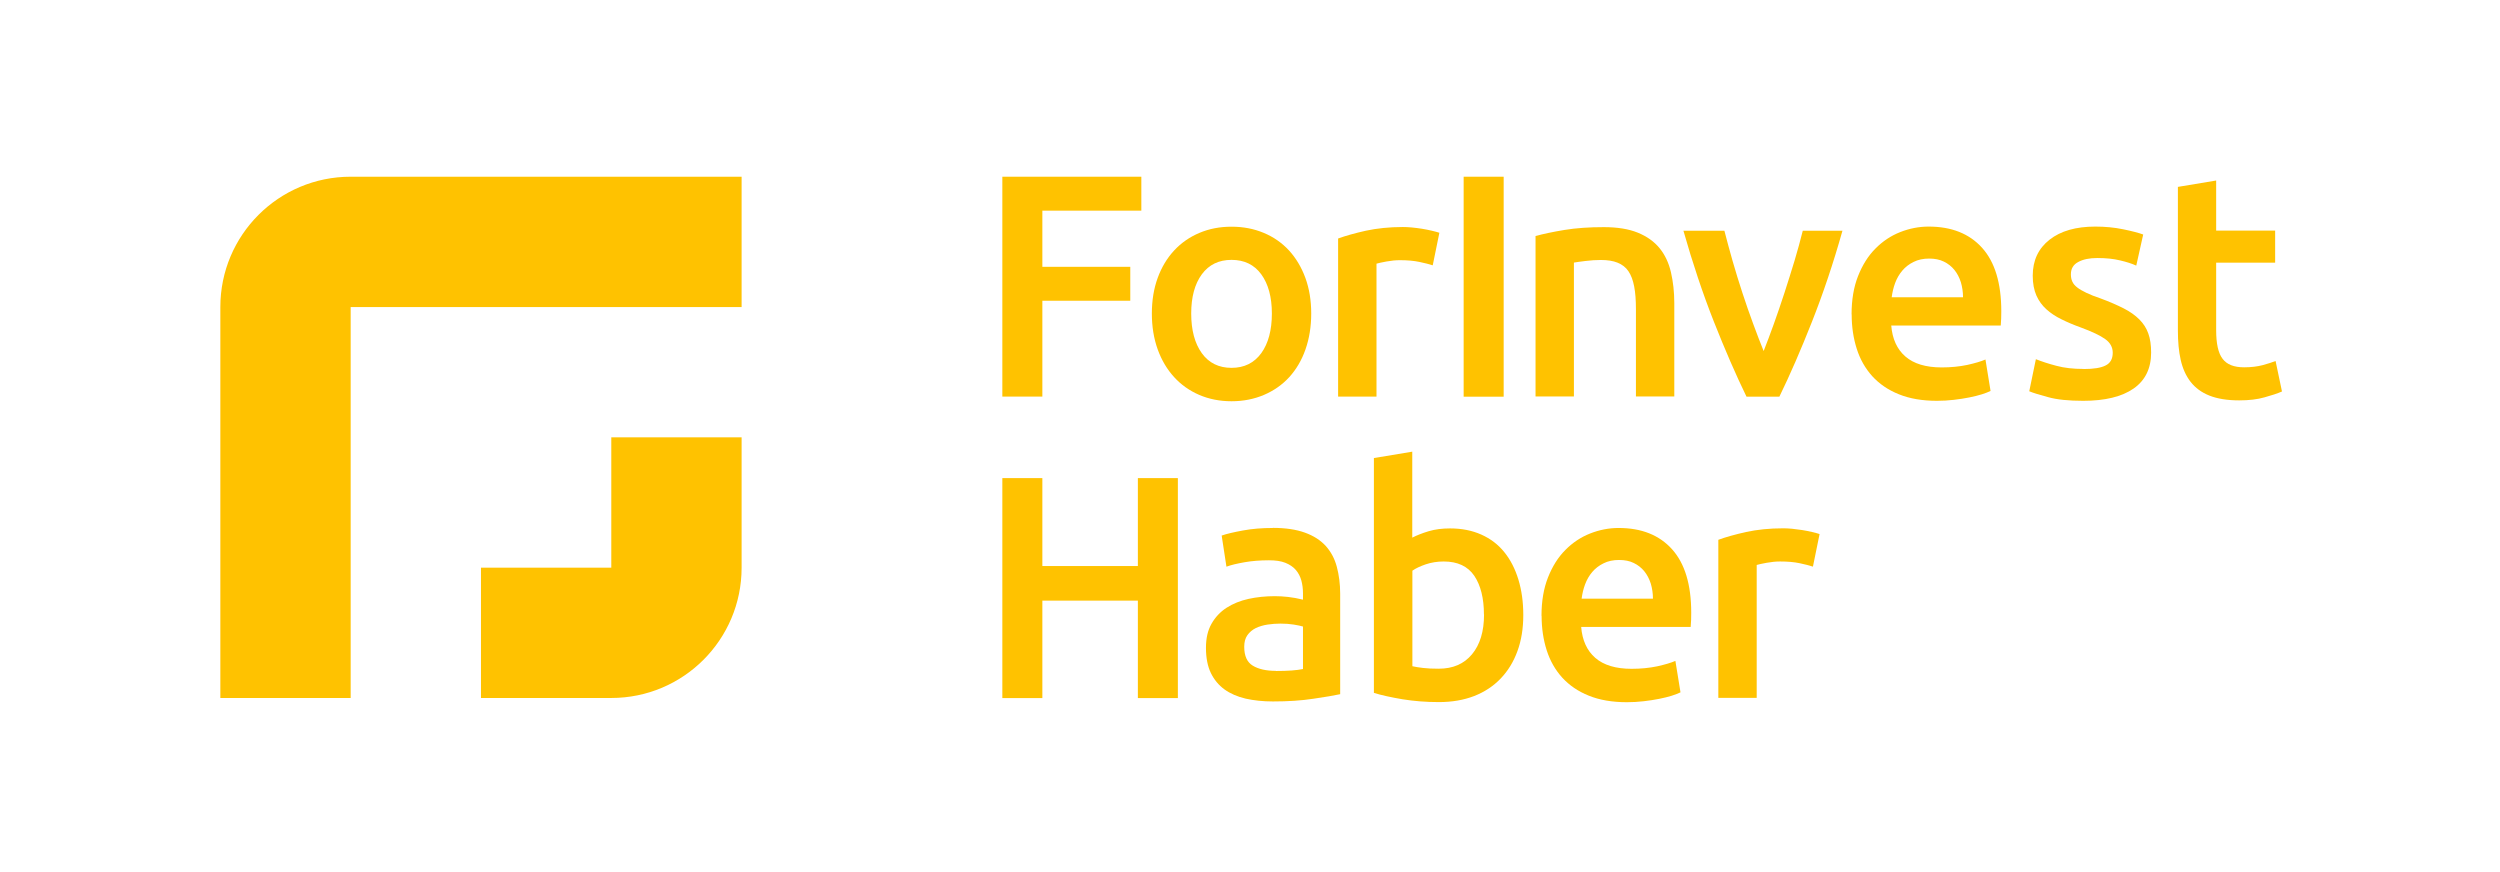 <svg width="172" height="60" viewBox="0 0 172 60" fill="none" xmlns="http://www.w3.org/2000/svg">
<path fill-rule="evenodd" clip-rule="evenodd" d="M42.057 12.158H24.126C19.173 12.158 15.16 16.171 15.16 21.124V48.021H24.126V21.124H51.023V12.158H42.057Z" fill="#FFC200"/>
<path fill-rule="evenodd" clip-rule="evenodd" d="M42.057 39.055H33.091V48.021H42.057C47.01 48.021 51.023 44.008 51.023 39.055V30.09H42.057V39.055Z" fill="#FFC200"/>
<path d="M68.961 27.292V12.158H78.524V14.493H71.714V18.357H77.763V20.691H71.714V27.285H68.961V27.292Z" fill="#FFC200"/>
<path d="M90.212 21.571C90.212 22.474 90.078 23.294 89.817 24.04C89.556 24.786 89.183 25.413 88.706 25.942C88.228 26.465 87.646 26.875 86.968 27.166C86.289 27.456 85.543 27.606 84.73 27.606C83.917 27.606 83.171 27.456 82.5 27.166C81.828 26.875 81.254 26.465 80.777 25.942C80.299 25.42 79.919 24.786 79.65 24.04C79.382 23.294 79.248 22.474 79.248 21.571C79.248 20.669 79.382 19.848 79.65 19.117C79.919 18.379 80.299 17.752 80.784 17.23C81.269 16.708 81.851 16.305 82.522 16.022C83.193 15.738 83.924 15.597 84.73 15.597C85.535 15.597 86.266 15.738 86.945 16.022C87.624 16.305 88.198 16.708 88.683 17.23C89.161 17.752 89.541 18.386 89.809 19.117C90.078 19.856 90.212 20.669 90.212 21.571ZM87.505 21.571C87.505 20.438 87.258 19.535 86.774 18.871C86.289 18.207 85.603 17.879 84.73 17.879C83.857 17.879 83.178 18.207 82.686 18.871C82.201 19.535 81.955 20.43 81.955 21.571C81.955 22.713 82.201 23.63 82.686 24.301C83.171 24.973 83.857 25.308 84.73 25.308C85.603 25.308 86.281 24.973 86.774 24.301C87.258 23.63 87.505 22.72 87.505 21.571Z" fill="#FFC200"/>
<path d="M98.559 18.252C98.343 18.177 98.037 18.103 97.656 18.021C97.268 17.939 96.821 17.901 96.314 17.901C96.023 17.901 95.717 17.931 95.389 17.991C95.061 18.051 94.829 18.103 94.703 18.14V27.285H92.062V16.41C92.569 16.223 93.211 16.044 93.972 15.873C94.732 15.709 95.583 15.619 96.515 15.619C96.687 15.619 96.895 15.627 97.127 15.649C97.358 15.671 97.589 15.701 97.828 15.738C98.059 15.776 98.283 15.82 98.507 15.873C98.723 15.925 98.902 15.97 99.029 16.014L98.574 18.245L98.559 18.252Z" fill="#FFC200"/>
<path d="M100.699 12.158H103.452V27.292H100.699V12.158Z" fill="#FFC200"/>
<path d="M105.652 16.238C106.159 16.096 106.823 15.955 107.636 15.82C108.449 15.686 109.352 15.627 110.344 15.627C111.276 15.627 112.052 15.753 112.679 16.007C113.305 16.261 113.805 16.619 114.178 17.074C114.551 17.529 114.812 18.088 114.961 18.73C115.11 19.378 115.192 20.087 115.192 20.855V27.277H112.552V21.273C112.552 20.661 112.515 20.139 112.432 19.714C112.35 19.282 112.224 18.938 112.037 18.662C111.858 18.394 111.605 18.2 111.291 18.073C110.978 17.946 110.598 17.887 110.143 17.887C109.807 17.887 109.456 17.909 109.091 17.954C108.725 17.998 108.457 18.036 108.285 18.066V27.277H105.645V16.231L105.652 16.238Z" fill="#FFC200"/>
<path d="M120.16 27.292C119.429 25.793 118.683 24.07 117.915 22.131C117.147 20.184 116.453 18.103 115.819 15.873H118.638C118.802 16.514 118.989 17.2 119.198 17.939C119.407 18.677 119.638 19.408 119.877 20.147C120.115 20.885 120.369 21.594 120.622 22.287C120.876 22.981 121.115 23.6 121.339 24.152C121.555 23.6 121.794 22.974 122.04 22.287C122.286 21.594 122.532 20.885 122.771 20.147C123.009 19.408 123.241 18.677 123.464 17.939C123.681 17.2 123.875 16.514 124.031 15.873H126.761C126.135 18.103 125.434 20.184 124.665 22.131C123.897 24.078 123.151 25.793 122.42 27.292H120.16Z" fill="#FFC200"/>
<path d="M127.388 21.631C127.388 20.624 127.537 19.744 127.835 18.991C128.134 18.237 128.529 17.603 129.029 17.103C129.521 16.604 130.088 16.223 130.73 15.97C131.371 15.716 132.027 15.589 132.691 15.589C134.265 15.589 135.488 16.074 136.369 17.051C137.249 18.028 137.689 19.483 137.689 21.415C137.689 21.564 137.689 21.721 137.681 21.907C137.674 22.086 137.666 22.25 137.652 22.399H130.118C130.193 23.317 130.513 24.025 131.088 24.525C131.662 25.025 132.497 25.279 133.586 25.279C134.228 25.279 134.81 25.219 135.347 25.107C135.876 24.988 136.294 24.868 136.6 24.734L136.95 26.897C136.801 26.972 136.607 27.046 136.354 27.128C136.1 27.21 135.809 27.277 135.481 27.345C135.153 27.412 134.802 27.464 134.422 27.509C134.041 27.553 133.661 27.576 133.266 27.576C132.259 27.576 131.386 27.427 130.648 27.128C129.902 26.83 129.297 26.412 128.813 25.883C128.335 25.353 127.977 24.727 127.746 24.003C127.515 23.279 127.395 22.496 127.395 21.631H127.388ZM135.056 20.453C135.056 20.087 135.004 19.744 134.907 19.416C134.802 19.087 134.653 18.804 134.459 18.565C134.265 18.327 134.019 18.133 133.736 17.998C133.452 17.857 133.116 17.79 132.721 17.79C132.326 17.79 131.96 17.864 131.654 18.021C131.349 18.17 131.088 18.371 130.879 18.618C130.67 18.864 130.506 19.147 130.386 19.468C130.267 19.789 130.193 20.117 130.148 20.453H135.063H135.056Z" fill="#FFC200"/>
<path d="M143.35 25.39C144.051 25.39 144.558 25.308 144.879 25.137C145.2 24.973 145.356 24.682 145.356 24.271C145.356 23.891 145.185 23.578 144.842 23.332C144.499 23.085 143.939 22.817 143.149 22.526C142.671 22.355 142.231 22.168 141.828 21.967C141.426 21.773 141.082 21.541 140.792 21.28C140.501 21.019 140.269 20.699 140.105 20.333C139.941 19.96 139.852 19.505 139.852 18.968C139.852 17.916 140.24 17.096 141.008 16.492C141.776 15.888 142.828 15.589 144.156 15.589C144.827 15.589 145.468 15.649 146.08 15.776C146.692 15.902 147.147 16.022 147.452 16.134L146.975 18.274C146.684 18.14 146.311 18.021 145.864 17.916C145.409 17.805 144.887 17.752 144.29 17.752C143.753 17.752 143.313 17.842 142.977 18.028C142.641 18.207 142.477 18.491 142.477 18.871C142.477 19.058 142.507 19.229 142.574 19.371C142.641 19.52 142.753 19.654 142.91 19.774C143.067 19.901 143.283 20.02 143.544 20.147C143.805 20.273 144.126 20.4 144.506 20.527C145.133 20.758 145.662 20.99 146.102 21.213C146.542 21.437 146.9 21.691 147.184 21.974C147.467 22.258 147.676 22.578 147.803 22.944C147.937 23.309 147.997 23.742 147.997 24.257C147.997 25.346 147.594 26.174 146.789 26.733C145.983 27.292 144.827 27.576 143.328 27.576C142.321 27.576 141.515 27.494 140.903 27.322C140.292 27.158 139.859 27.024 139.613 26.919L140.068 24.712C140.463 24.868 140.933 25.025 141.478 25.167C142.022 25.316 142.649 25.383 143.343 25.383L143.35 25.39Z" fill="#FFC200"/>
<path d="M149.832 12.859L152.472 12.419V15.865H156.53V18.073H152.472V22.72C152.472 23.637 152.614 24.294 152.912 24.682C153.203 25.077 153.696 25.271 154.397 25.271C154.874 25.271 155.299 25.219 155.672 25.122C156.045 25.017 156.336 24.928 156.56 24.838L157 26.934C156.694 27.069 156.291 27.203 155.799 27.337C155.307 27.479 154.725 27.546 154.054 27.546C153.241 27.546 152.554 27.434 152.01 27.218C151.465 27.002 151.033 26.681 150.712 26.27C150.391 25.853 150.167 25.353 150.033 24.764C149.899 24.174 149.839 23.503 149.839 22.742V12.852L149.832 12.859Z" fill="#FFC200"/>
<path d="M78.285 32.894H81.037V48.028H78.285V41.323H71.714V48.028H68.961V32.894H71.714V38.943H78.285V32.894Z" fill="#FFC200"/>
<path d="M87.572 36.318C88.445 36.318 89.183 36.43 89.78 36.646C90.376 36.862 90.854 37.168 91.212 37.563C91.57 37.959 91.824 38.436 91.973 38.996C92.122 39.555 92.204 40.174 92.204 40.838V47.76C91.794 47.849 91.182 47.954 90.362 48.073C89.541 48.2 88.609 48.26 87.579 48.26C86.893 48.26 86.267 48.193 85.7 48.066C85.133 47.931 84.648 47.723 84.245 47.432C83.842 47.141 83.529 46.76 83.305 46.298C83.082 45.836 82.97 45.254 82.97 44.575C82.97 43.896 83.097 43.367 83.35 42.919C83.604 42.471 83.947 42.099 84.387 41.815C84.827 41.532 85.327 41.33 85.901 41.203C86.475 41.077 87.08 41.017 87.699 41.017C87.99 41.017 88.295 41.032 88.616 41.069C88.937 41.106 89.28 41.166 89.645 41.256V40.816C89.645 40.51 89.608 40.219 89.534 39.943C89.459 39.667 89.332 39.421 89.153 39.212C88.974 39.003 88.728 38.839 88.43 38.72C88.131 38.6 87.758 38.548 87.303 38.548C86.692 38.548 86.132 38.593 85.625 38.682C85.118 38.772 84.7 38.869 84.379 38.988L84.051 36.847C84.387 36.728 84.872 36.616 85.513 36.497C86.155 36.377 86.841 36.325 87.564 36.325L87.572 36.318ZM87.788 46.164C88.601 46.164 89.22 46.119 89.645 46.029V43.105C89.496 43.061 89.287 43.016 89.011 42.971C88.736 42.926 88.43 42.904 88.094 42.904C87.803 42.904 87.505 42.926 87.206 42.971C86.908 43.016 86.64 43.098 86.401 43.21C86.162 43.329 85.968 43.493 85.819 43.702C85.67 43.911 85.603 44.18 85.603 44.5C85.603 45.127 85.797 45.559 86.192 45.798C86.587 46.037 87.117 46.156 87.788 46.156V46.164Z" fill="#FFC200"/>
<path d="M104.802 42.322C104.802 43.24 104.668 44.068 104.399 44.799C104.131 45.537 103.743 46.164 103.243 46.686C102.743 47.208 102.132 47.611 101.423 47.887C100.707 48.163 99.902 48.304 98.999 48.304C98.097 48.304 97.291 48.237 96.5 48.111C95.71 47.976 95.046 47.834 94.524 47.67V31.514L97.164 31.074V36.989C97.47 36.833 97.843 36.683 98.29 36.549C98.738 36.415 99.223 36.355 99.767 36.355C100.565 36.355 101.282 36.497 101.916 36.78C102.55 37.064 103.079 37.467 103.497 37.989C103.922 38.511 104.243 39.145 104.467 39.876C104.69 40.614 104.802 41.42 104.802 42.307V42.322ZM102.095 42.278C102.095 41.159 101.871 40.271 101.431 39.615C100.983 38.958 100.282 38.63 99.327 38.63C98.887 38.63 98.477 38.697 98.097 38.824C97.709 38.958 97.403 39.1 97.172 39.264V45.836C97.358 45.88 97.604 45.918 97.903 45.955C98.201 45.992 98.559 46.007 98.984 46.007C99.961 46.007 100.722 45.679 101.274 45.015C101.826 44.351 102.102 43.441 102.102 42.278H102.095Z" fill="#FFC200"/>
<path d="M106.055 42.367C106.055 41.36 106.204 40.48 106.503 39.726C106.801 38.973 107.196 38.339 107.696 37.839C108.188 37.34 108.755 36.959 109.397 36.706C110.038 36.452 110.695 36.325 111.359 36.325C112.932 36.325 114.156 36.81 115.036 37.787C115.916 38.764 116.356 40.219 116.356 42.151C116.356 42.3 116.356 42.456 116.349 42.643C116.341 42.822 116.334 42.986 116.319 43.135H108.785C108.86 44.053 109.181 44.761 109.755 45.261C110.329 45.761 111.165 46.014 112.254 46.014C112.895 46.014 113.477 45.955 114.014 45.843C114.544 45.724 114.961 45.604 115.267 45.47L115.618 47.633C115.468 47.708 115.275 47.782 115.021 47.864C114.767 47.946 114.476 48.013 114.148 48.081C113.82 48.148 113.469 48.2 113.089 48.245C112.709 48.289 112.328 48.312 111.933 48.312C110.926 48.312 110.053 48.163 109.315 47.864C108.569 47.566 107.965 47.148 107.48 46.619C107.002 46.089 106.644 45.462 106.413 44.739C106.182 44.015 106.063 43.232 106.063 42.367H106.055ZM113.723 41.188C113.723 40.823 113.671 40.48 113.574 40.152C113.469 39.823 113.32 39.54 113.126 39.301C112.932 39.063 112.686 38.869 112.403 38.734C112.119 38.593 111.784 38.526 111.388 38.526C110.993 38.526 110.628 38.6 110.322 38.757C110.016 38.906 109.755 39.107 109.546 39.353C109.337 39.6 109.173 39.883 109.054 40.204C108.934 40.525 108.86 40.853 108.815 41.188H113.73H113.723Z" fill="#FFC200"/>
<path d="M124.717 38.981C124.501 38.906 124.195 38.831 123.815 38.749C123.427 38.667 122.98 38.63 122.472 38.63C122.181 38.63 121.876 38.66 121.547 38.72C121.219 38.779 120.988 38.831 120.861 38.869V48.014H118.221V37.138C118.728 36.952 119.369 36.773 120.13 36.601C120.891 36.437 121.741 36.348 122.674 36.348C122.845 36.348 123.054 36.355 123.285 36.377C123.517 36.4 123.748 36.43 123.987 36.467C124.218 36.504 124.442 36.549 124.665 36.601C124.882 36.653 125.061 36.698 125.187 36.743L124.732 38.973L124.717 38.981Z" fill="#FFC200"/>
</svg>
